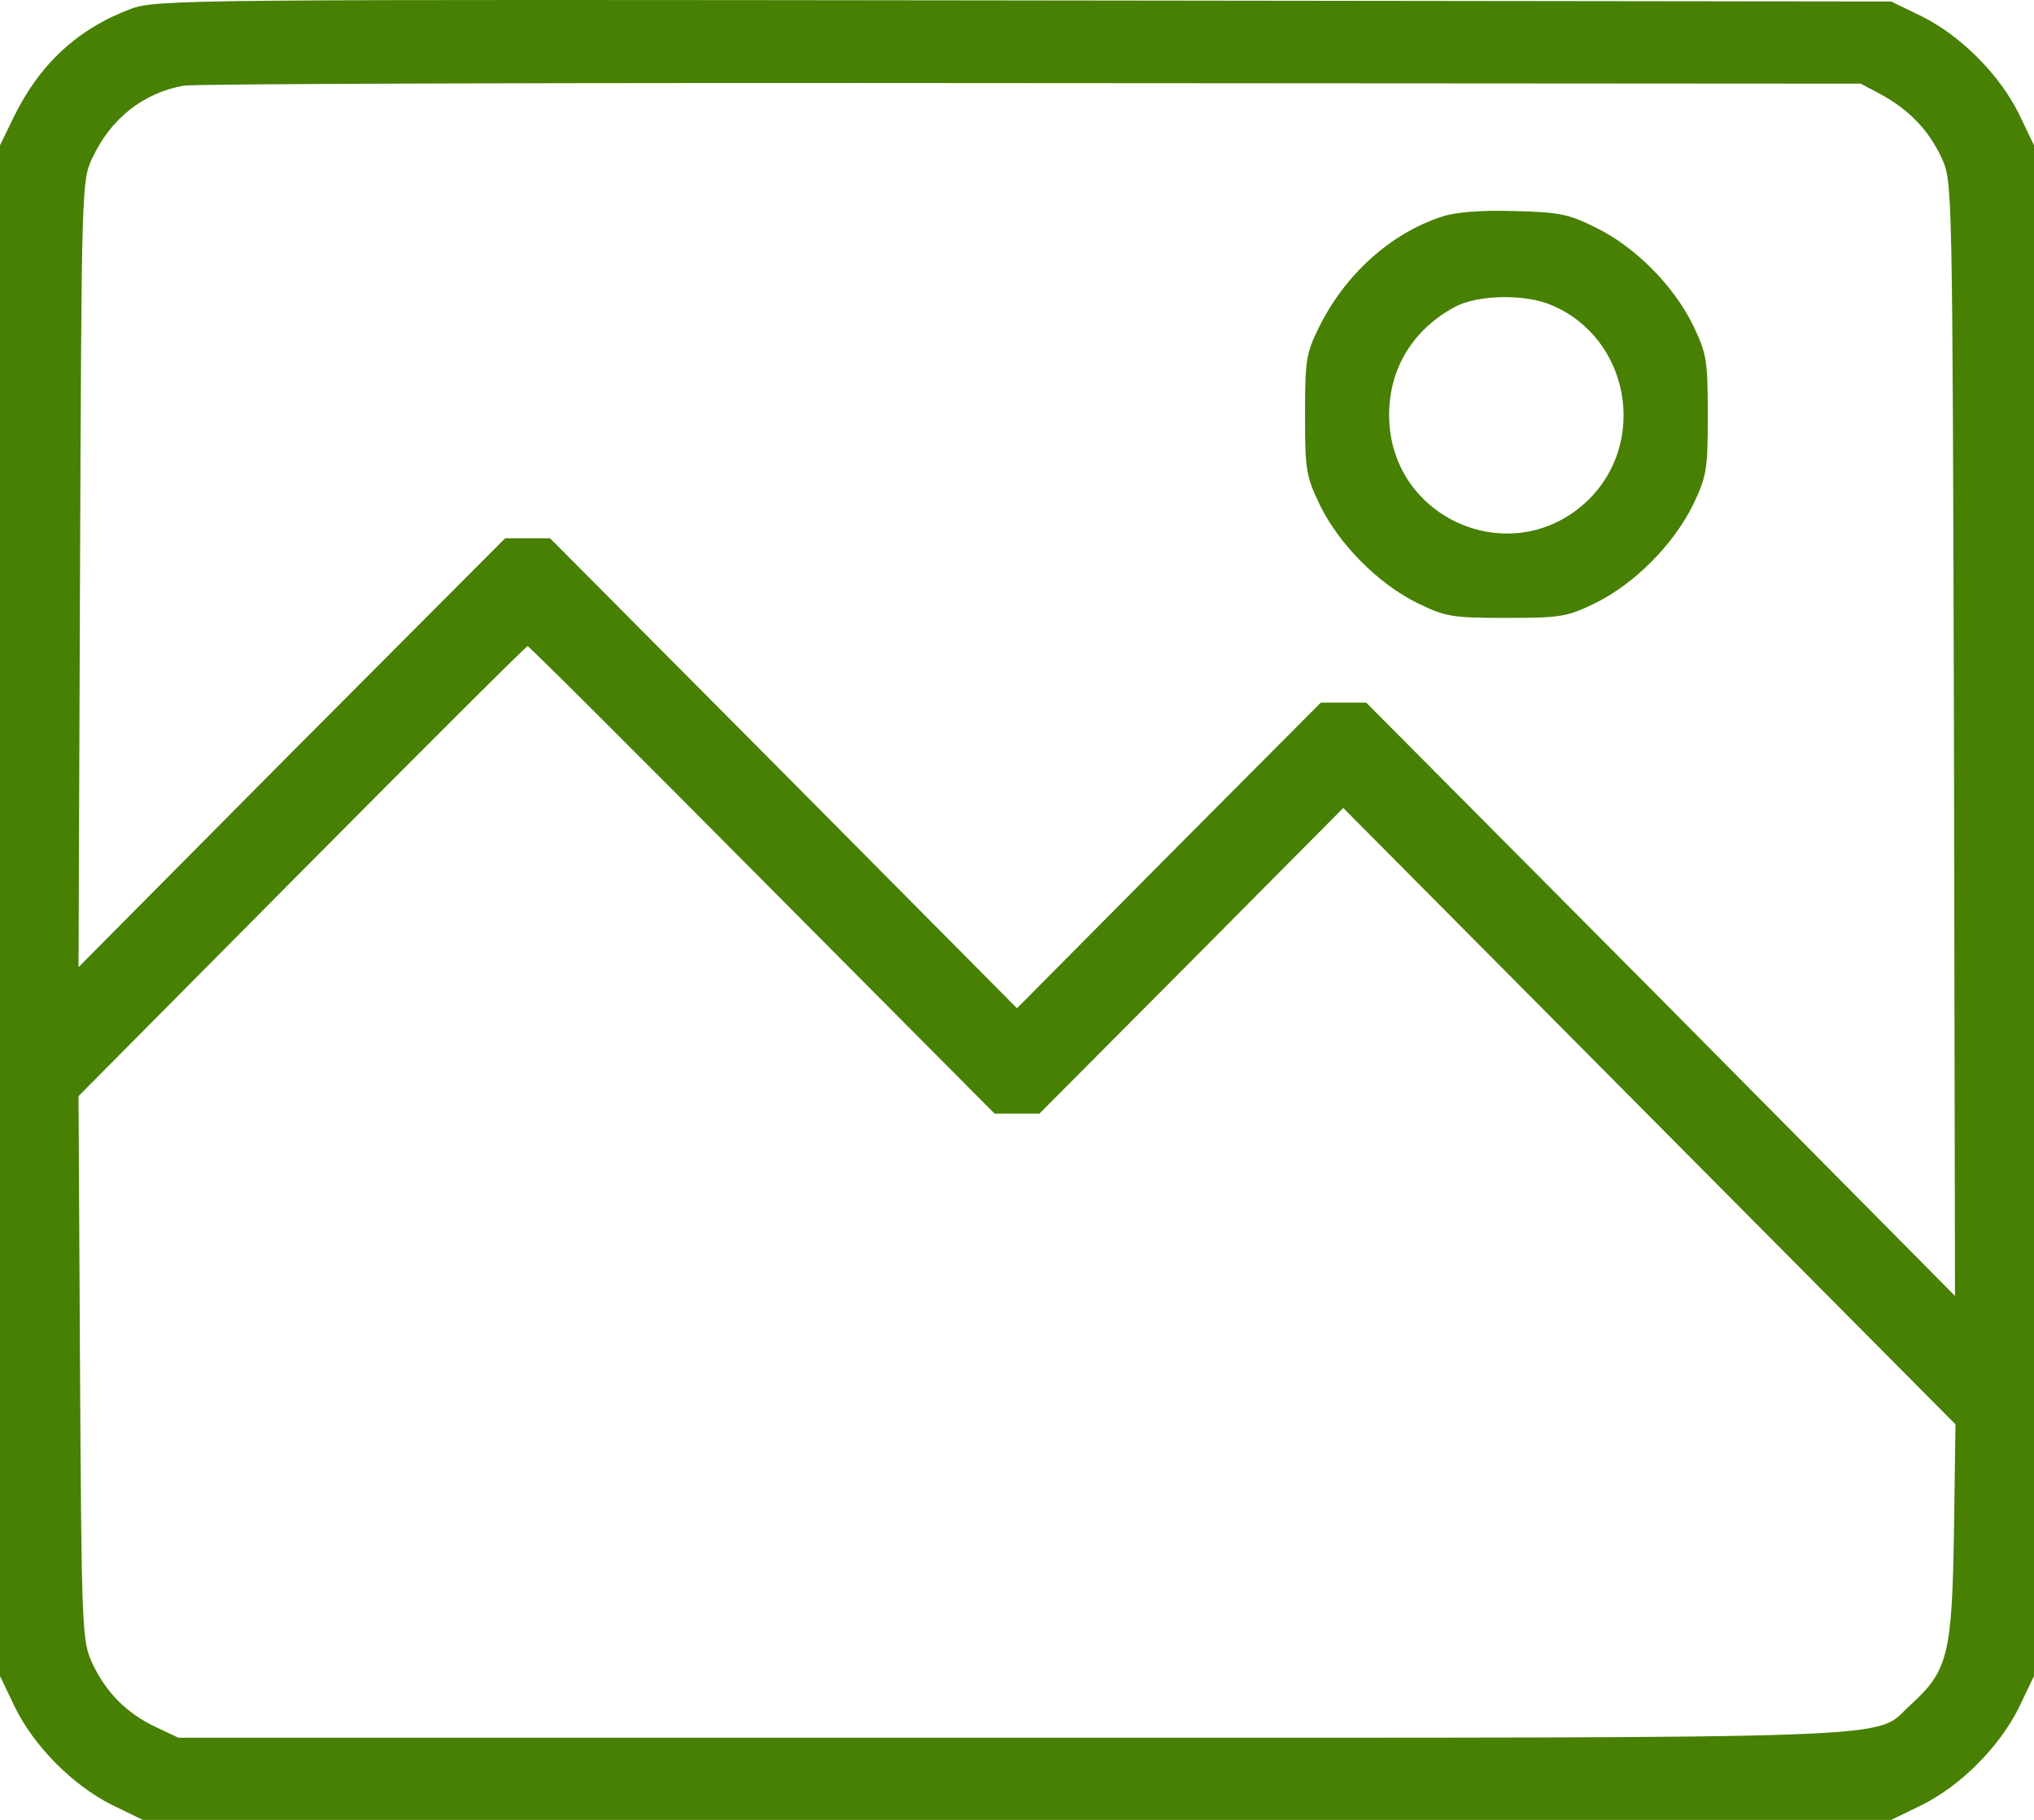 <svg xmlns="http://www.w3.org/2000/svg" width="38" height="34" viewBox="0 0 38 34" fill="none"><g id="Vector"><path d="M2.457 0.162C1.467 0.527 0.743 1.189 0.257 2.187L0 2.715V31.313L0.276 31.889C0.638 32.628 1.362 33.357 2.095 33.722L2.667 34H35.333L35.905 33.722C36.638 33.357 37.362 32.628 37.724 31.889L38 31.313V2.715L37.724 2.139C37.362 1.4 36.638 0.671 35.905 0.306L35.333 0.028L19.143 0.008C3.543 -0.011 2.933 -0.011 2.457 0.162ZM35.143 1.765C35.667 2.053 36.038 2.436 36.276 2.955C36.476 3.386 36.476 3.444 36.505 13.799L36.524 24.211L31.029 18.664L25.524 13.127H24.676L21.838 15.977L19 18.837L14.638 14.442L10.276 10.056H9.438L5.448 14.058L1.467 18.069L1.495 10.728C1.524 3.492 1.524 3.377 1.724 2.955C2.067 2.216 2.676 1.736 3.429 1.601C3.638 1.563 10.771 1.544 19.286 1.553L34.762 1.563L35.143 1.765ZM14.238 16.438L18.581 20.805H19.419L22.257 17.954L25.095 15.095L36.533 26.61L36.505 28.626C36.467 30.919 36.391 31.217 35.695 31.85C34.971 32.503 36.152 32.465 18.952 32.465H3.333L2.905 32.263C2.362 32.004 1.981 31.62 1.724 31.073C1.533 30.651 1.524 30.488 1.495 25.564L1.467 20.478L5.638 16.275C7.933 13.962 9.829 12.072 9.857 12.072C9.886 12.072 11.857 14.039 14.238 16.438Z" fill="#478003"></path><path d="M26.933 4.049C25.971 4.365 25.124 5.133 24.638 6.122C24.4 6.601 24.381 6.745 24.381 7.753C24.381 8.78 24.4 8.895 24.657 9.432C25.019 10.171 25.743 10.901 26.476 11.265C27.009 11.524 27.124 11.544 28.143 11.544C29.162 11.544 29.276 11.524 29.809 11.265C30.543 10.901 31.267 10.171 31.629 9.432C31.886 8.895 31.905 8.78 31.905 7.753C31.905 6.726 31.886 6.611 31.629 6.074C31.267 5.335 30.543 4.605 29.809 4.25C29.314 4.001 29.124 3.962 28.286 3.943C27.676 3.924 27.191 3.962 26.933 4.049ZM28.981 5.699C30.438 6.304 30.8 8.262 29.657 9.356C28.257 10.69 25.952 9.701 25.952 7.753C25.952 6.88 26.4 6.15 27.191 5.728C27.61 5.507 28.495 5.488 28.981 5.699Z" fill="#478003"></path></g></svg>